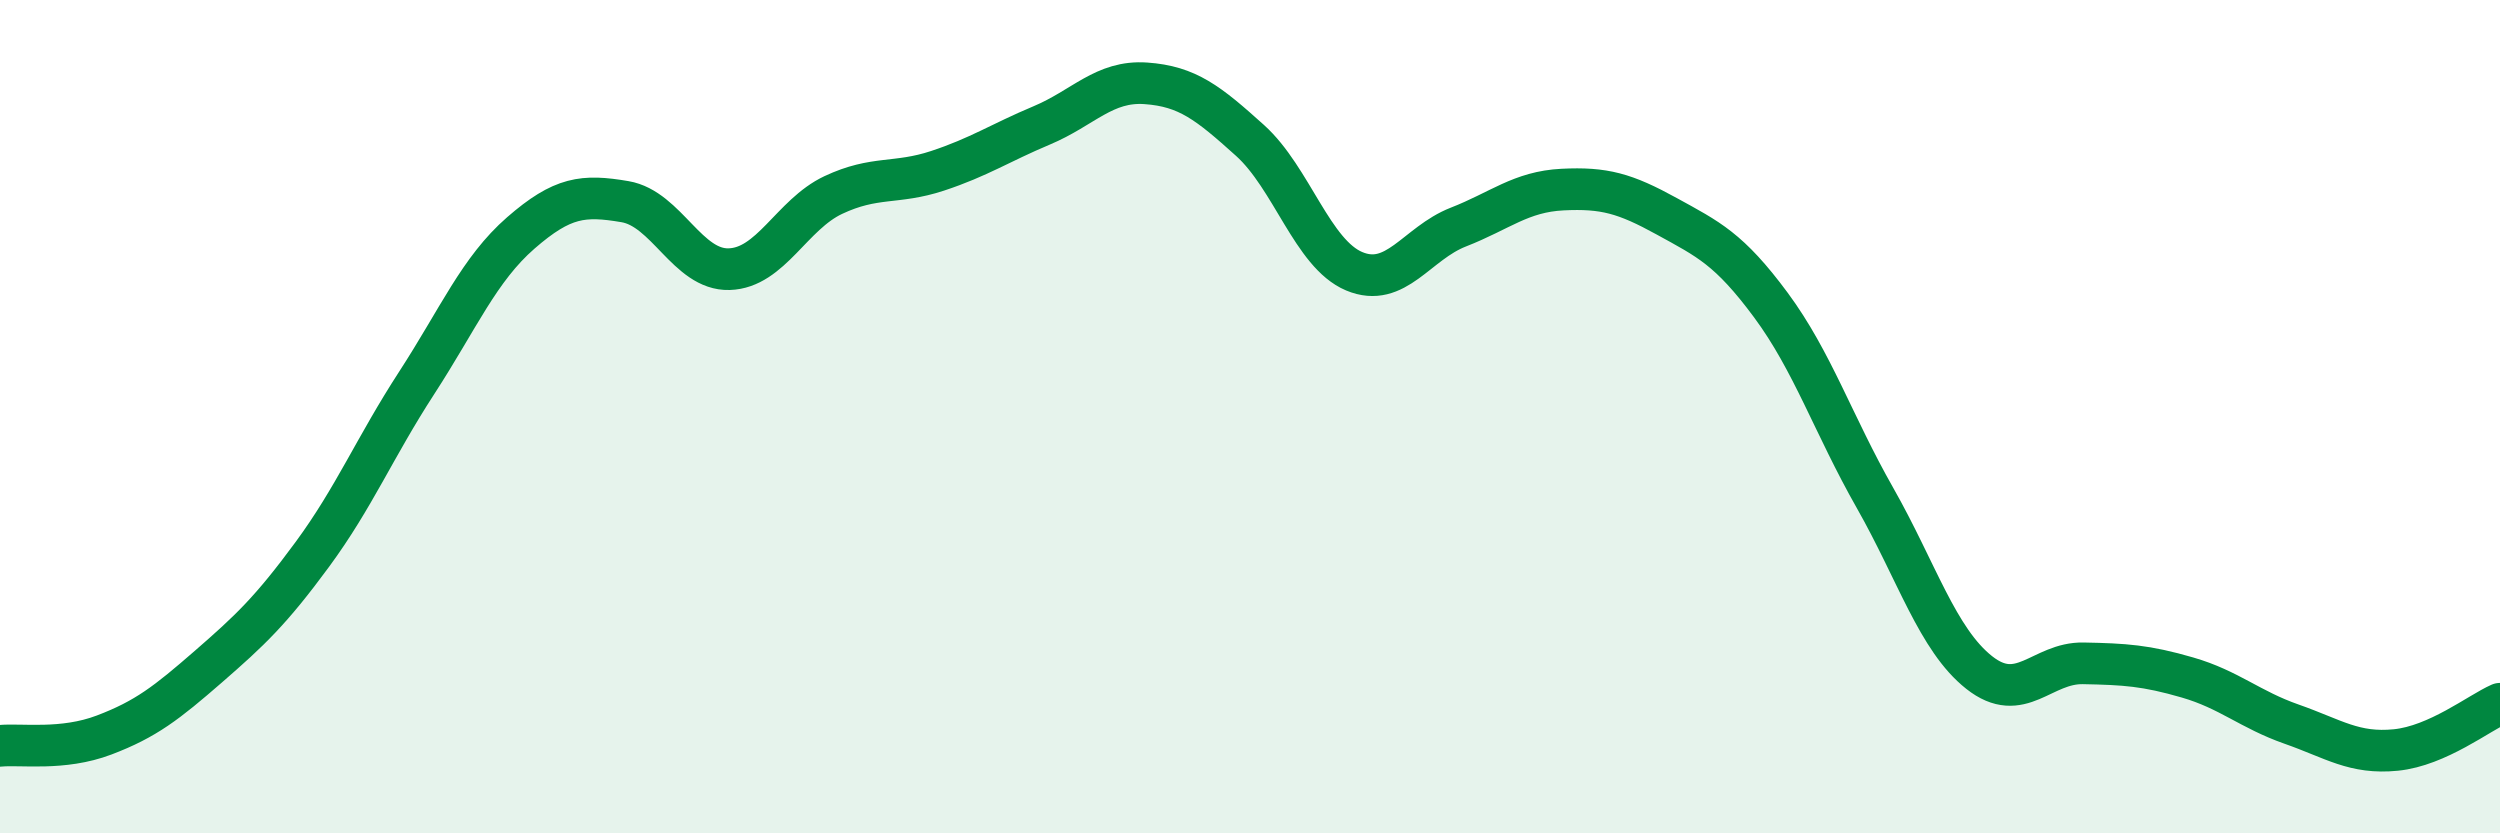 
    <svg width="60" height="20" viewBox="0 0 60 20" xmlns="http://www.w3.org/2000/svg">
      <path
        d="M 0,17.9 C 0.5,17.85 1.5,18.02 2.5,17.64 C 3.5,17.26 4,16.87 5,16 C 6,15.13 6.5,14.66 7.5,13.3 C 8.5,11.94 9,10.73 10,9.19 C 11,7.65 11.5,6.46 12.5,5.59 C 13.5,4.72 14,4.67 15,4.84 C 16,5.01 16.5,6.49 17.5,6.46 C 18.5,6.43 19,5.15 20,4.68 C 21,4.21 21.5,4.43 22.5,4.1 C 23.5,3.77 24,3.43 25,3.01 C 26,2.59 26.5,1.93 27.5,2 C 28.5,2.07 29,2.47 30,3.37 C 31,4.27 31.5,6.09 32.5,6.51 C 33.5,6.93 34,5.84 35,5.45 C 36,5.06 36.5,4.6 37.5,4.55 C 38.5,4.5 39,4.64 40,5.19 C 41,5.74 41.5,5.97 42.5,7.32 C 43.5,8.67 44,10.19 45,11.95 C 46,13.71 46.5,15.35 47.5,16.14 C 48.5,16.93 49,15.9 50,15.92 C 51,15.94 51.5,15.97 52.5,16.26 C 53.5,16.55 54,17.03 55,17.38 C 56,17.73 56.5,18.1 57.5,18 C 58.5,17.9 59.5,17.11 60,16.89L60 20L0 20Z"
        fill="#008740"
        opacity="0.1"
        stroke-linecap="round"
        stroke-linejoin="round"
      />
      <path
        d="M 0,17.9 C 0.5,17.85 1.5,18.02 2.5,17.64 C 3.5,17.26 4,16.87 5,16 C 6,15.13 6.5,14.66 7.5,13.3 C 8.5,11.94 9,10.73 10,9.19 C 11,7.65 11.5,6.46 12.5,5.59 C 13.5,4.72 14,4.67 15,4.84 C 16,5.01 16.5,6.49 17.5,6.46 C 18.5,6.43 19,5.15 20,4.68 C 21,4.21 21.5,4.43 22.5,4.1 C 23.5,3.77 24,3.43 25,3.01 C 26,2.59 26.5,1.93 27.5,2 C 28.5,2.07 29,2.47 30,3.37 C 31,4.27 31.5,6.09 32.5,6.51 C 33.5,6.93 34,5.84 35,5.45 C 36,5.06 36.5,4.6 37.5,4.55 C 38.5,4.5 39,4.64 40,5.19 C 41,5.74 41.5,5.97 42.5,7.32 C 43.5,8.67 44,10.19 45,11.95 C 46,13.71 46.5,15.35 47.5,16.14 C 48.5,16.93 49,15.9 50,15.92 C 51,15.94 51.5,15.97 52.5,16.26 C 53.5,16.55 54,17.03 55,17.38 C 56,17.73 56.5,18.1 57.5,18 C 58.5,17.9 59.5,17.11 60,16.89"
        stroke="#008740"
        stroke-width="1"
        fill="none"
        stroke-linecap="round"
        stroke-linejoin="round"
      />
    </svg>
  
